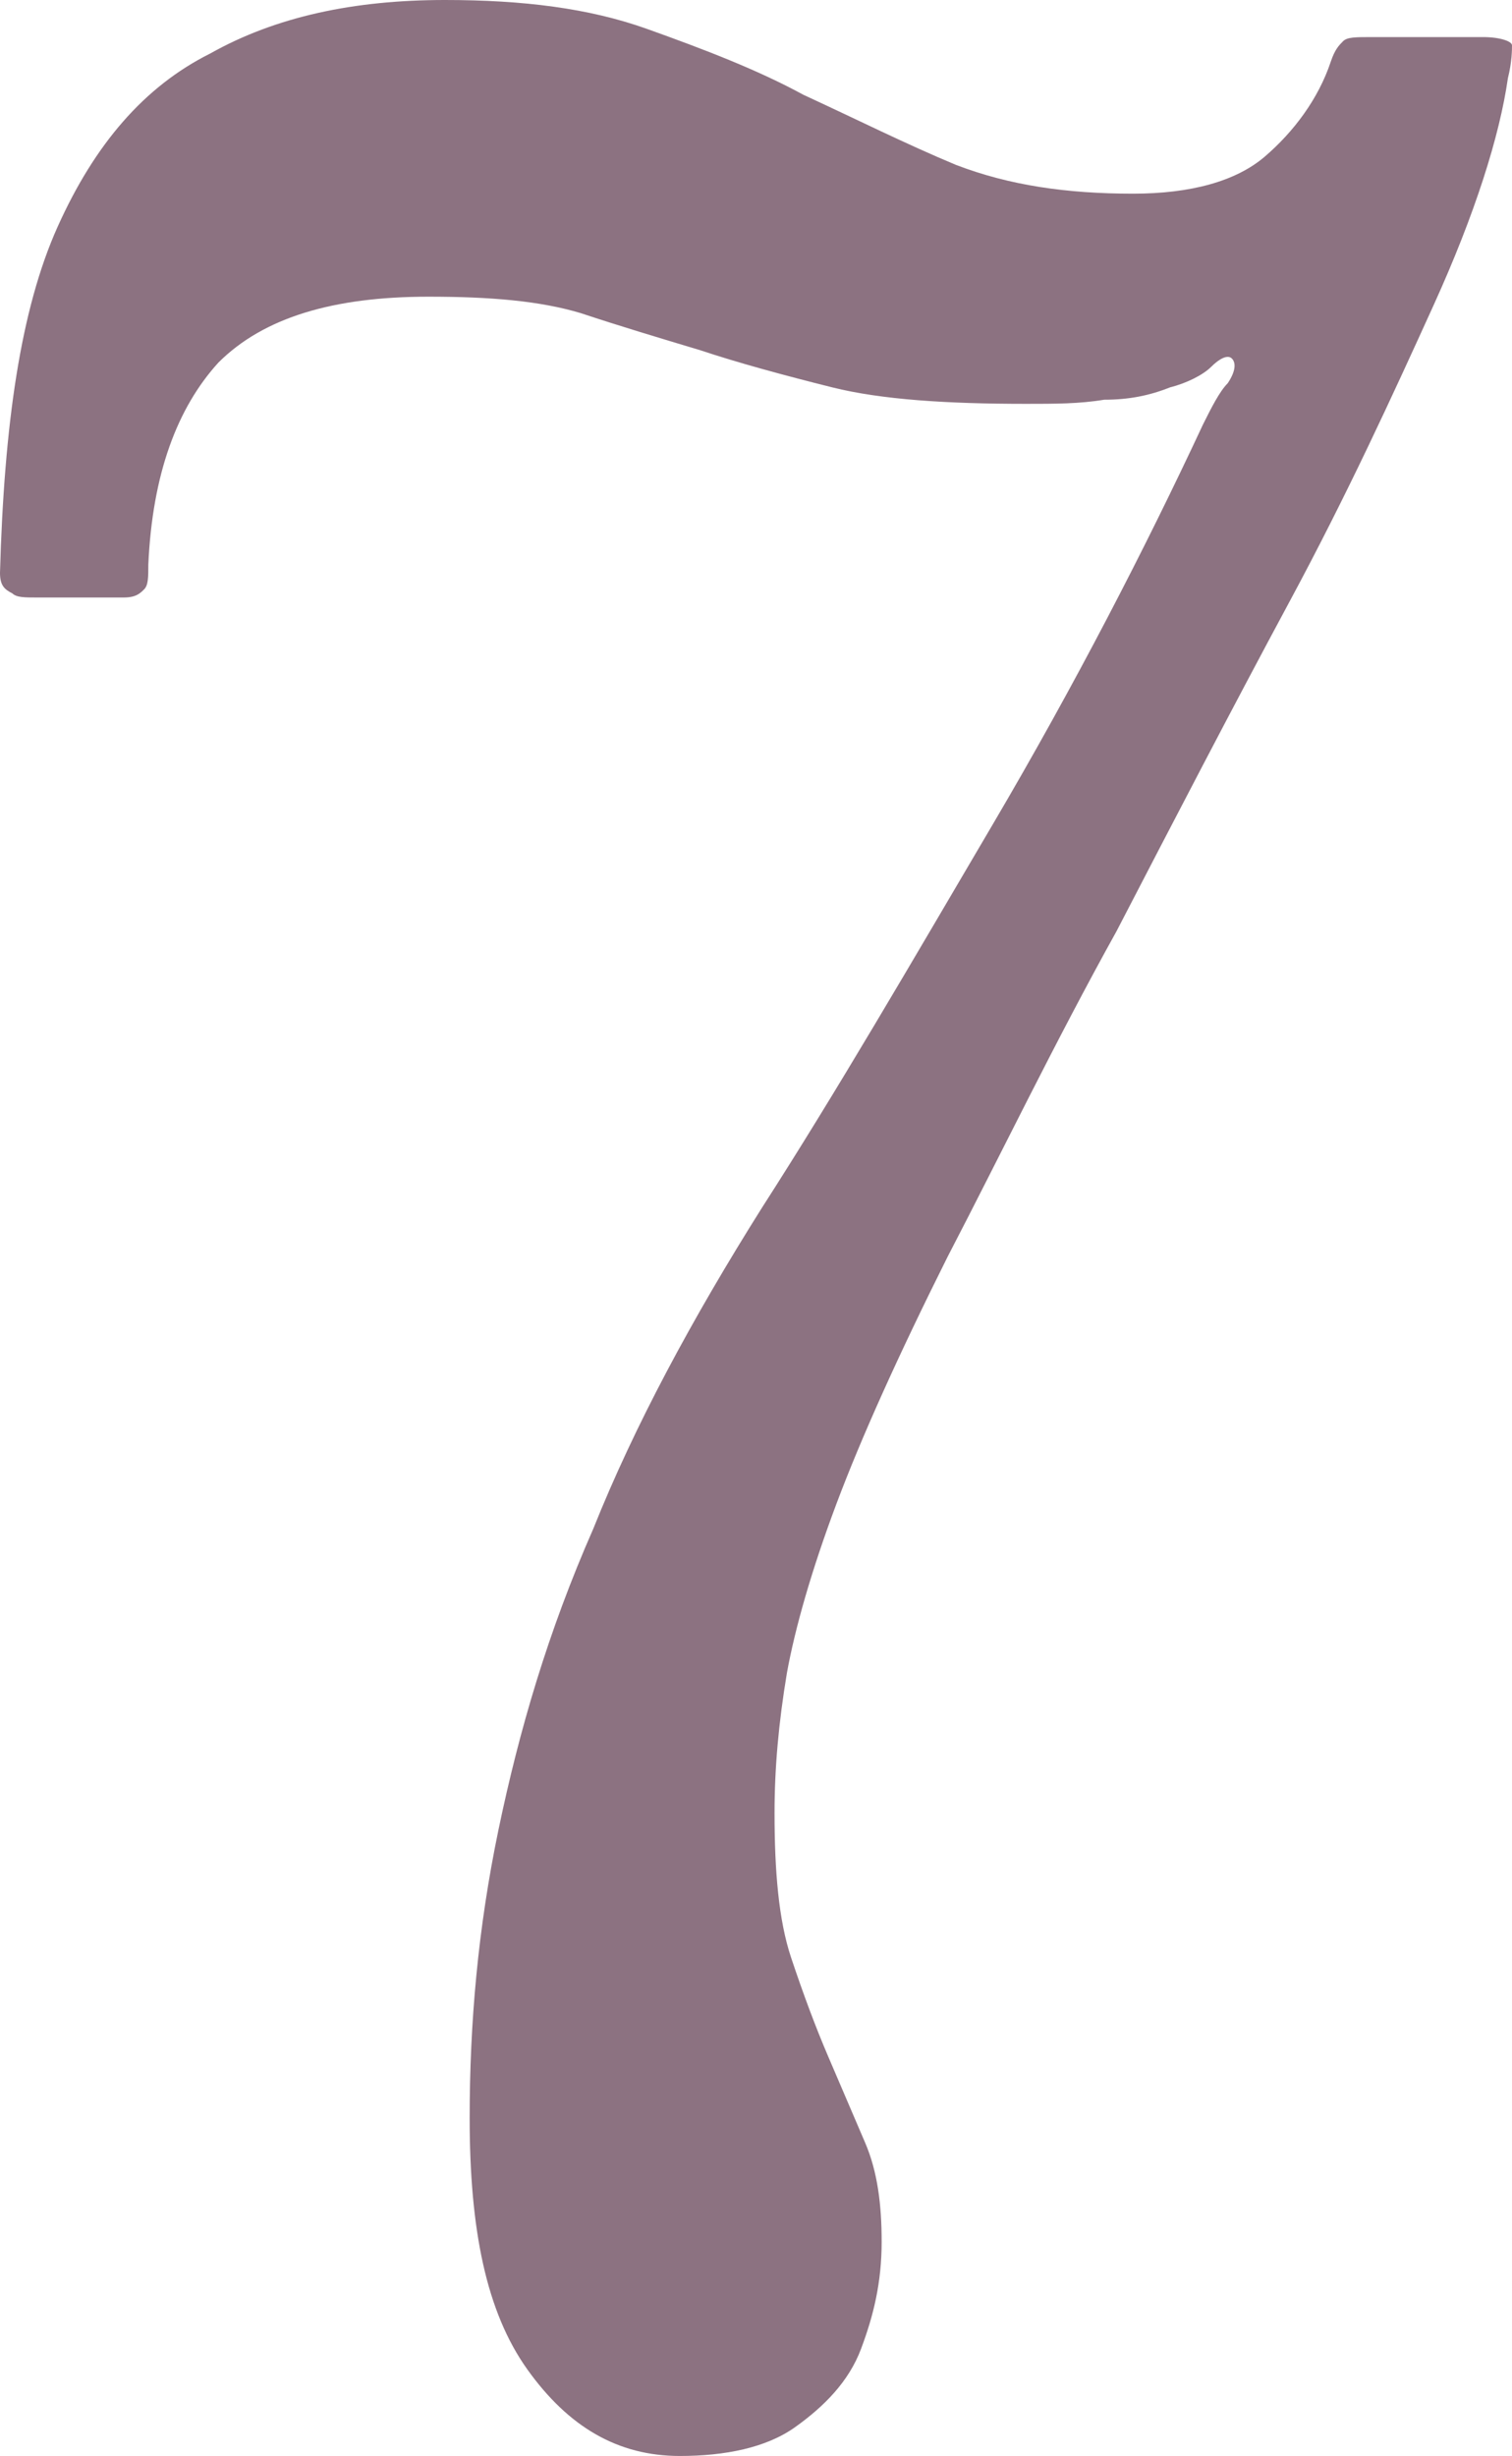 <?xml version="1.0" encoding="utf-8"?>
<!-- Generator: $$$/GeneralStr/196=Adobe Illustrator 27.6.0, SVG Export Plug-In . SVG Version: 6.00 Build 0)  -->
<svg version="1.1" id="Livello_1" xmlns="http://www.w3.org/2000/svg" xmlns:xlink="http://www.w3.org/1999/xlink" x="0px" y="0px"
	 viewBox="0 0 36.7 59.6" style="enable-background:new 0 0 36.7 59.6;" xml:space="preserve">
<style type="text/css">
	.st0{fill:#8C7281;}
</style>
<path class="st0" d="M1.4,5.5c0.9-2,2.1-3.4,3.7-4.2C6.7,0.4,8.6,0,10.8,0c1.9,0,3.5,0.2,4.9,0.7c1.4,0.5,2.7,1,3.8,1.6
	C20.8,2.9,22,3.5,23.2,4c1.3,0.5,2.7,0.7,4.3,0.7c1.4,0,2.5-0.3,3.2-0.9c0.7-0.6,1.3-1.4,1.6-2.3c0.1-0.3,0.2-0.4,0.3-0.5
	s0.3-0.1,0.7-0.1H36c0.4,0,0.7,0.1,0.7,0.2s0,0.4-0.1,0.8c-0.2,1.4-0.8,3.3-1.8,5.5c-1,2.2-2.1,4.6-3.5,7.2c-1.4,2.6-2.8,5.3-4.2,8
	c-1.5,2.7-2.8,5.4-4.1,7.9c-1.2,2.4-2.1,4.4-2.7,6c-0.6,1.6-1,3-1.2,4.1c-0.2,1.2-0.3,2.3-0.3,3.4c0,1.4,0.1,2.6,0.4,3.5
	c0.3,0.9,0.6,1.7,0.9,2.4c0.3,0.7,0.6,1.4,0.9,2.1c0.3,0.7,0.4,1.5,0.4,2.4c0,1-0.2,1.8-0.5,2.6c-0.3,0.8-0.9,1.4-1.6,1.9
	c-0.7,0.5-1.7,0.7-2.8,0.7c-1.5,0-2.7-0.7-3.7-2.1s-1.4-3.4-1.4-6.1c0-2.3,0.2-4.6,0.7-7c0.5-2.4,1.2-4.8,2.3-7.3
	c1-2.5,2.4-5.1,4.1-7.8c1.8-2.8,3.6-5.9,5.6-9.3c2-3.4,3.7-6.7,5.1-9.7c0.2-0.4,0.4-0.8,0.6-1c0.2-0.3,0.2-0.5,0.1-0.6
	c-0.1-0.1-0.3,0-0.5,0.2c-0.2,0.2-0.6,0.4-1,0.5c-0.5,0.2-1,0.3-1.6,0.3c-0.6,0.1-1.2,0.1-1.9,0.1c-1.9,0-3.5-0.1-4.7-0.4
	c-1.2-0.3-2.3-0.6-3.2-0.9C16,8.2,15,7.9,14.1,7.6c-1-0.3-2.2-0.4-3.7-0.4c-2.3,0-4,0.5-5.1,1.6c-1,1.1-1.6,2.7-1.7,4.9
	c0,0.3,0,0.5-0.1,0.6c-0.1,0.1-0.2,0.2-0.5,0.2H0.9c-0.3,0-0.5,0-0.6-0.1C0.1,14.3,0,14.2,0,13.9C0.1,10.3,0.5,7.5,1.4,5.5z"/>
</svg>
